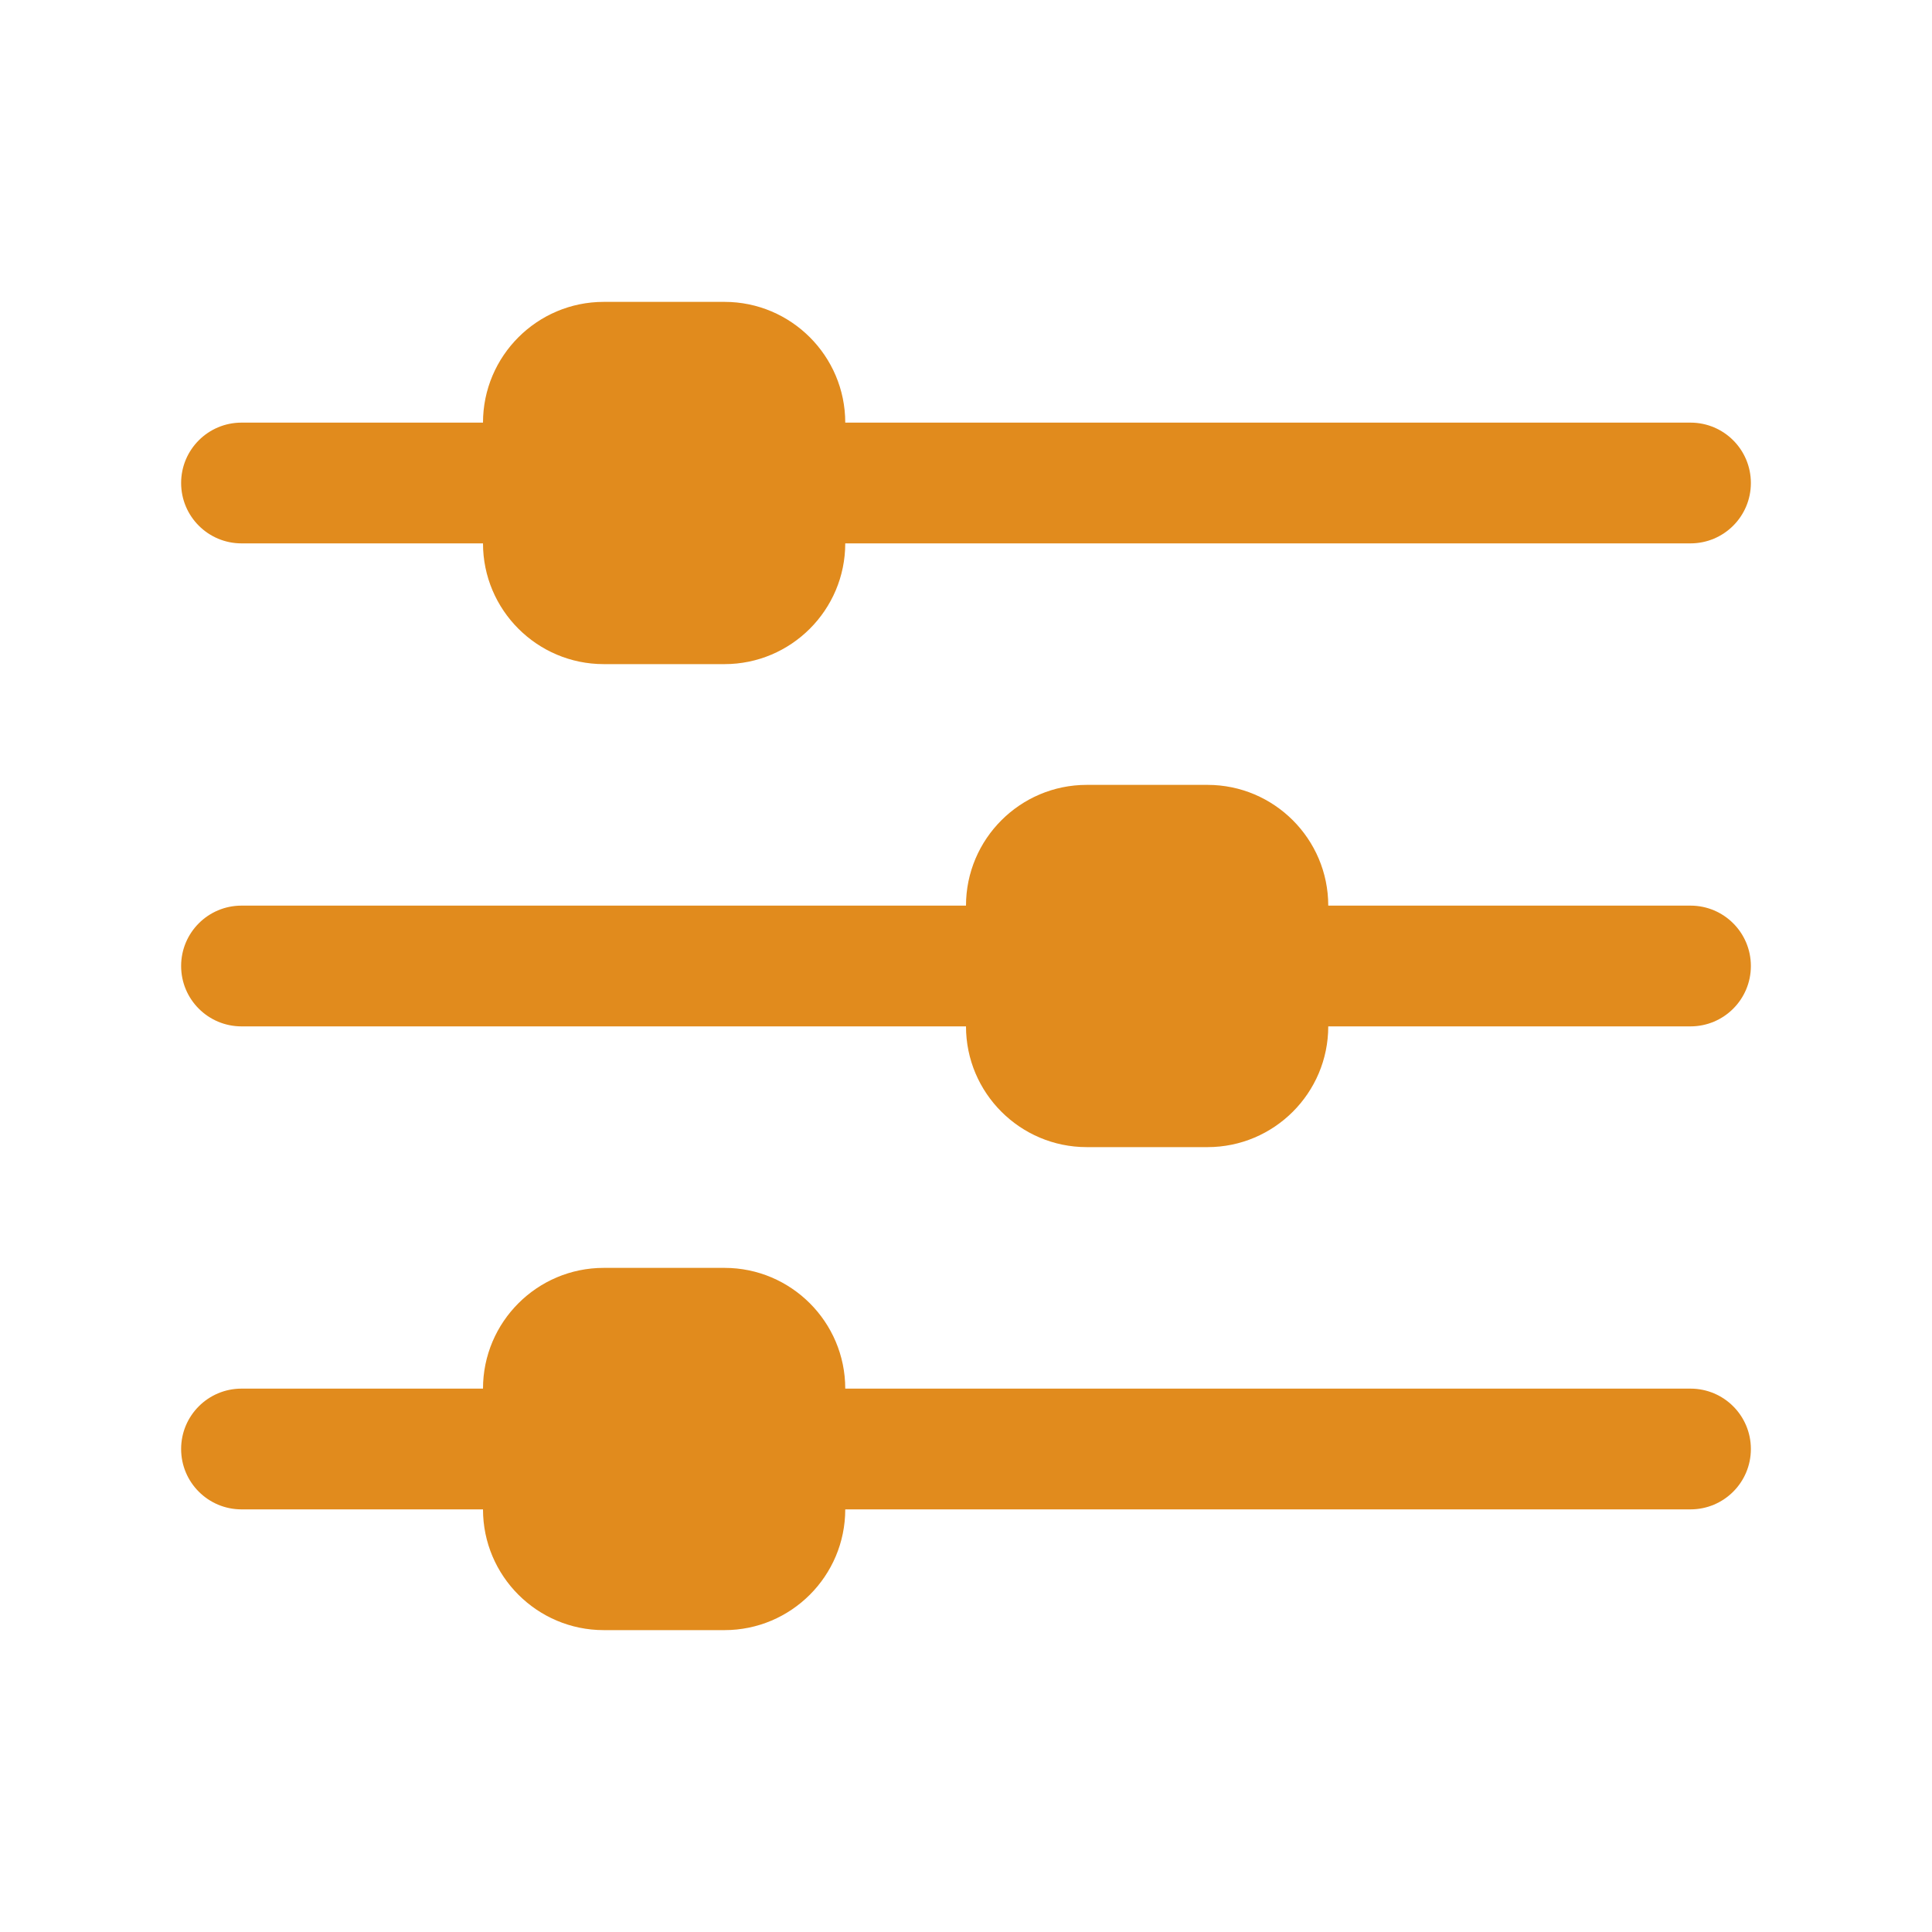 <svg id="Layer_1" enable-background="new 0 0 32 32" height="512" viewBox="0 0 32 32" width="512" xmlns="http://www.w3.org/2000/svg"><g fill="#e18b1d"><path d="m4 9h4c0 1.103.897 2 2 2h2c1.103 0 2-.897 2-2h14c.552 0 1-.447 1-1s-.448-1-1-1h-14c0-1.103-.897-2-2-2h-2c-1.103 0-2 .897-2 2h-4c-.552 0-1 .447-1 1s.448 1 1 1z"/><path d="m28 15h-6c0-1.103-.897-2-2-2h-2c-1.103 0-2 .897-2 2h-12c-.552 0-1 .447-1 1s.448 1 1 1h12c0 1.103.897 2 2 2h2c1.103 0 2-.897 2-2h6c.552 0 1-.447 1-1s-.448-1-1-1z"/><path d="m28 23h-14c0-1.103-.897-2-2-2h-2c-1.103 0-2 .897-2 2h-4c-.552 0-1 .447-1 1s.448 1 1 1h4c0 1.103.897 2 2 2h2c1.103 0 2-.897 2-2h14c.552 0 1-.447 1-1s-.448-1-1-1z"/></g></svg>
